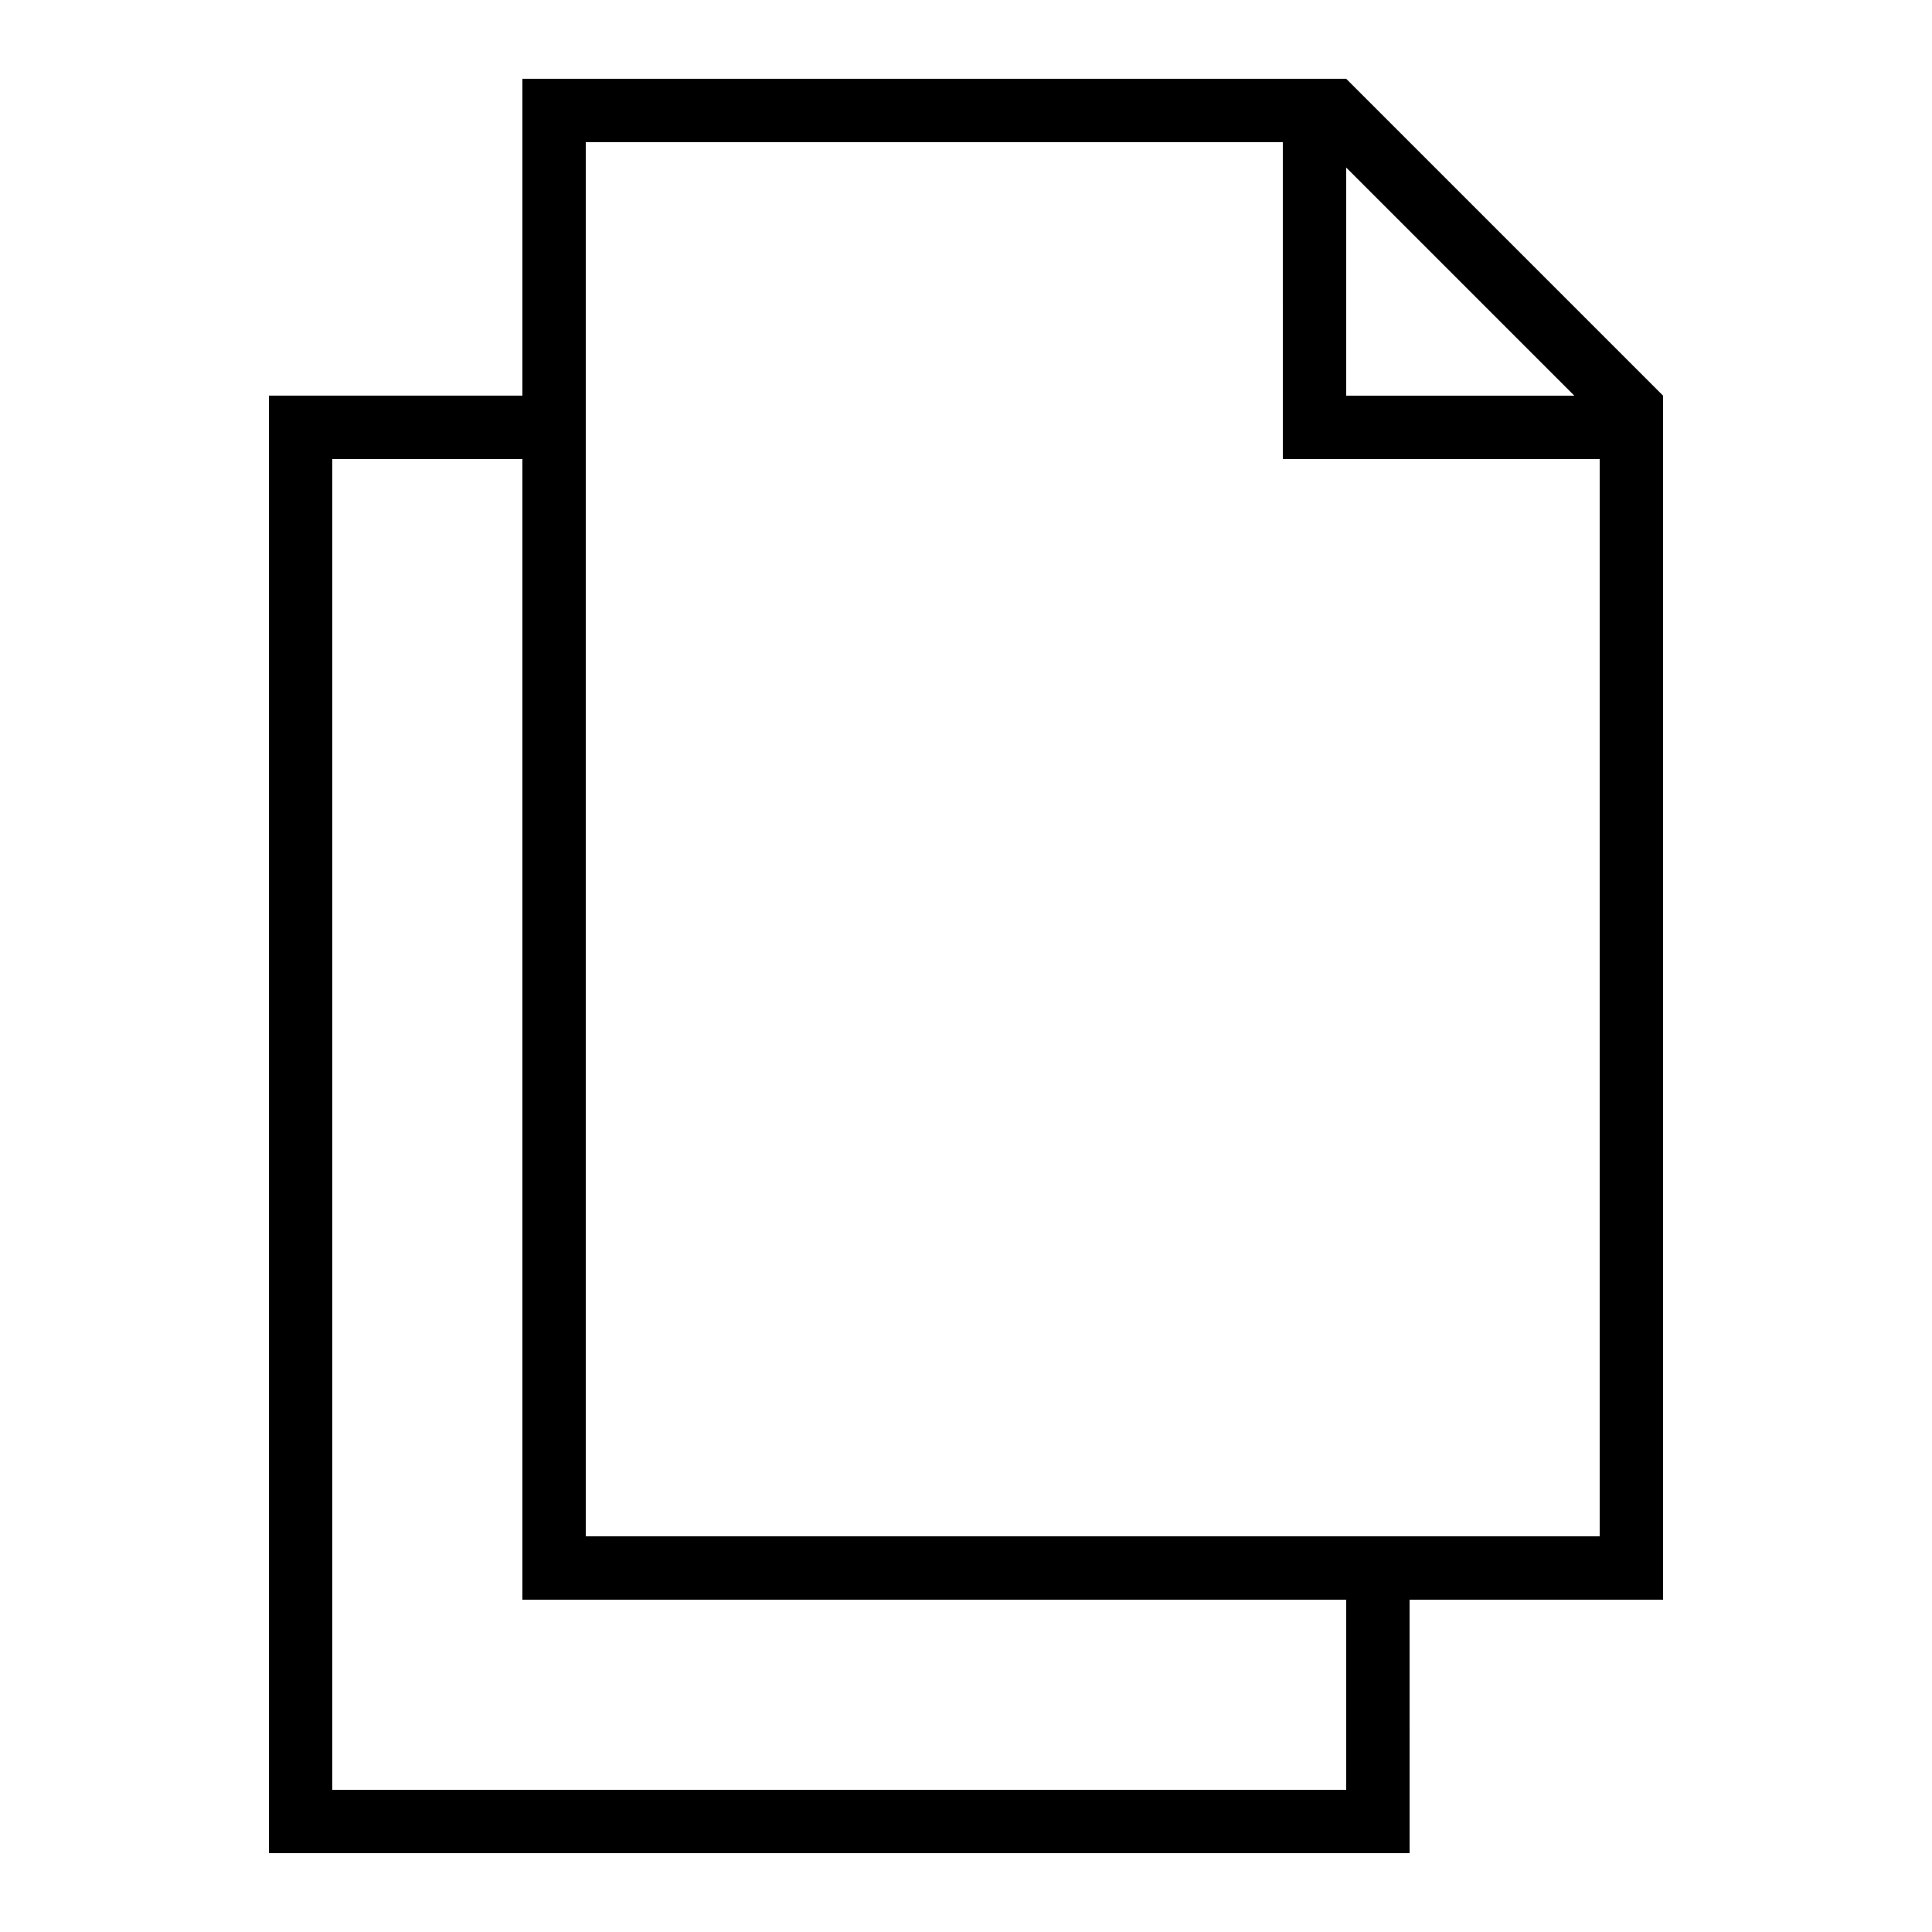 <?xml version="1.0" encoding="UTF-8"?>
<!-- Uploaded to: SVG Repo, www.svgrepo.com, Generator: SVG Repo Mixer Tools -->
<svg fill="#000000" width="800px" height="800px" version="1.1" viewBox="144 144 512 512" xmlns="http://www.w3.org/2000/svg">
 <path d="m517.55 567.93h67.176v-319.08l-83.969-83.969h-218.32v83.969h-67.172v386.25h302.29zm-16.793 0h-218.32v-302.29h-50.379v352.67h268.7zm-16.797-386.25h-184.73v369.46h268.7v-285.49h-83.969zm16.797 6.719 60.457 60.457h-60.457z" fill-rule="evenodd"/>
</svg>
